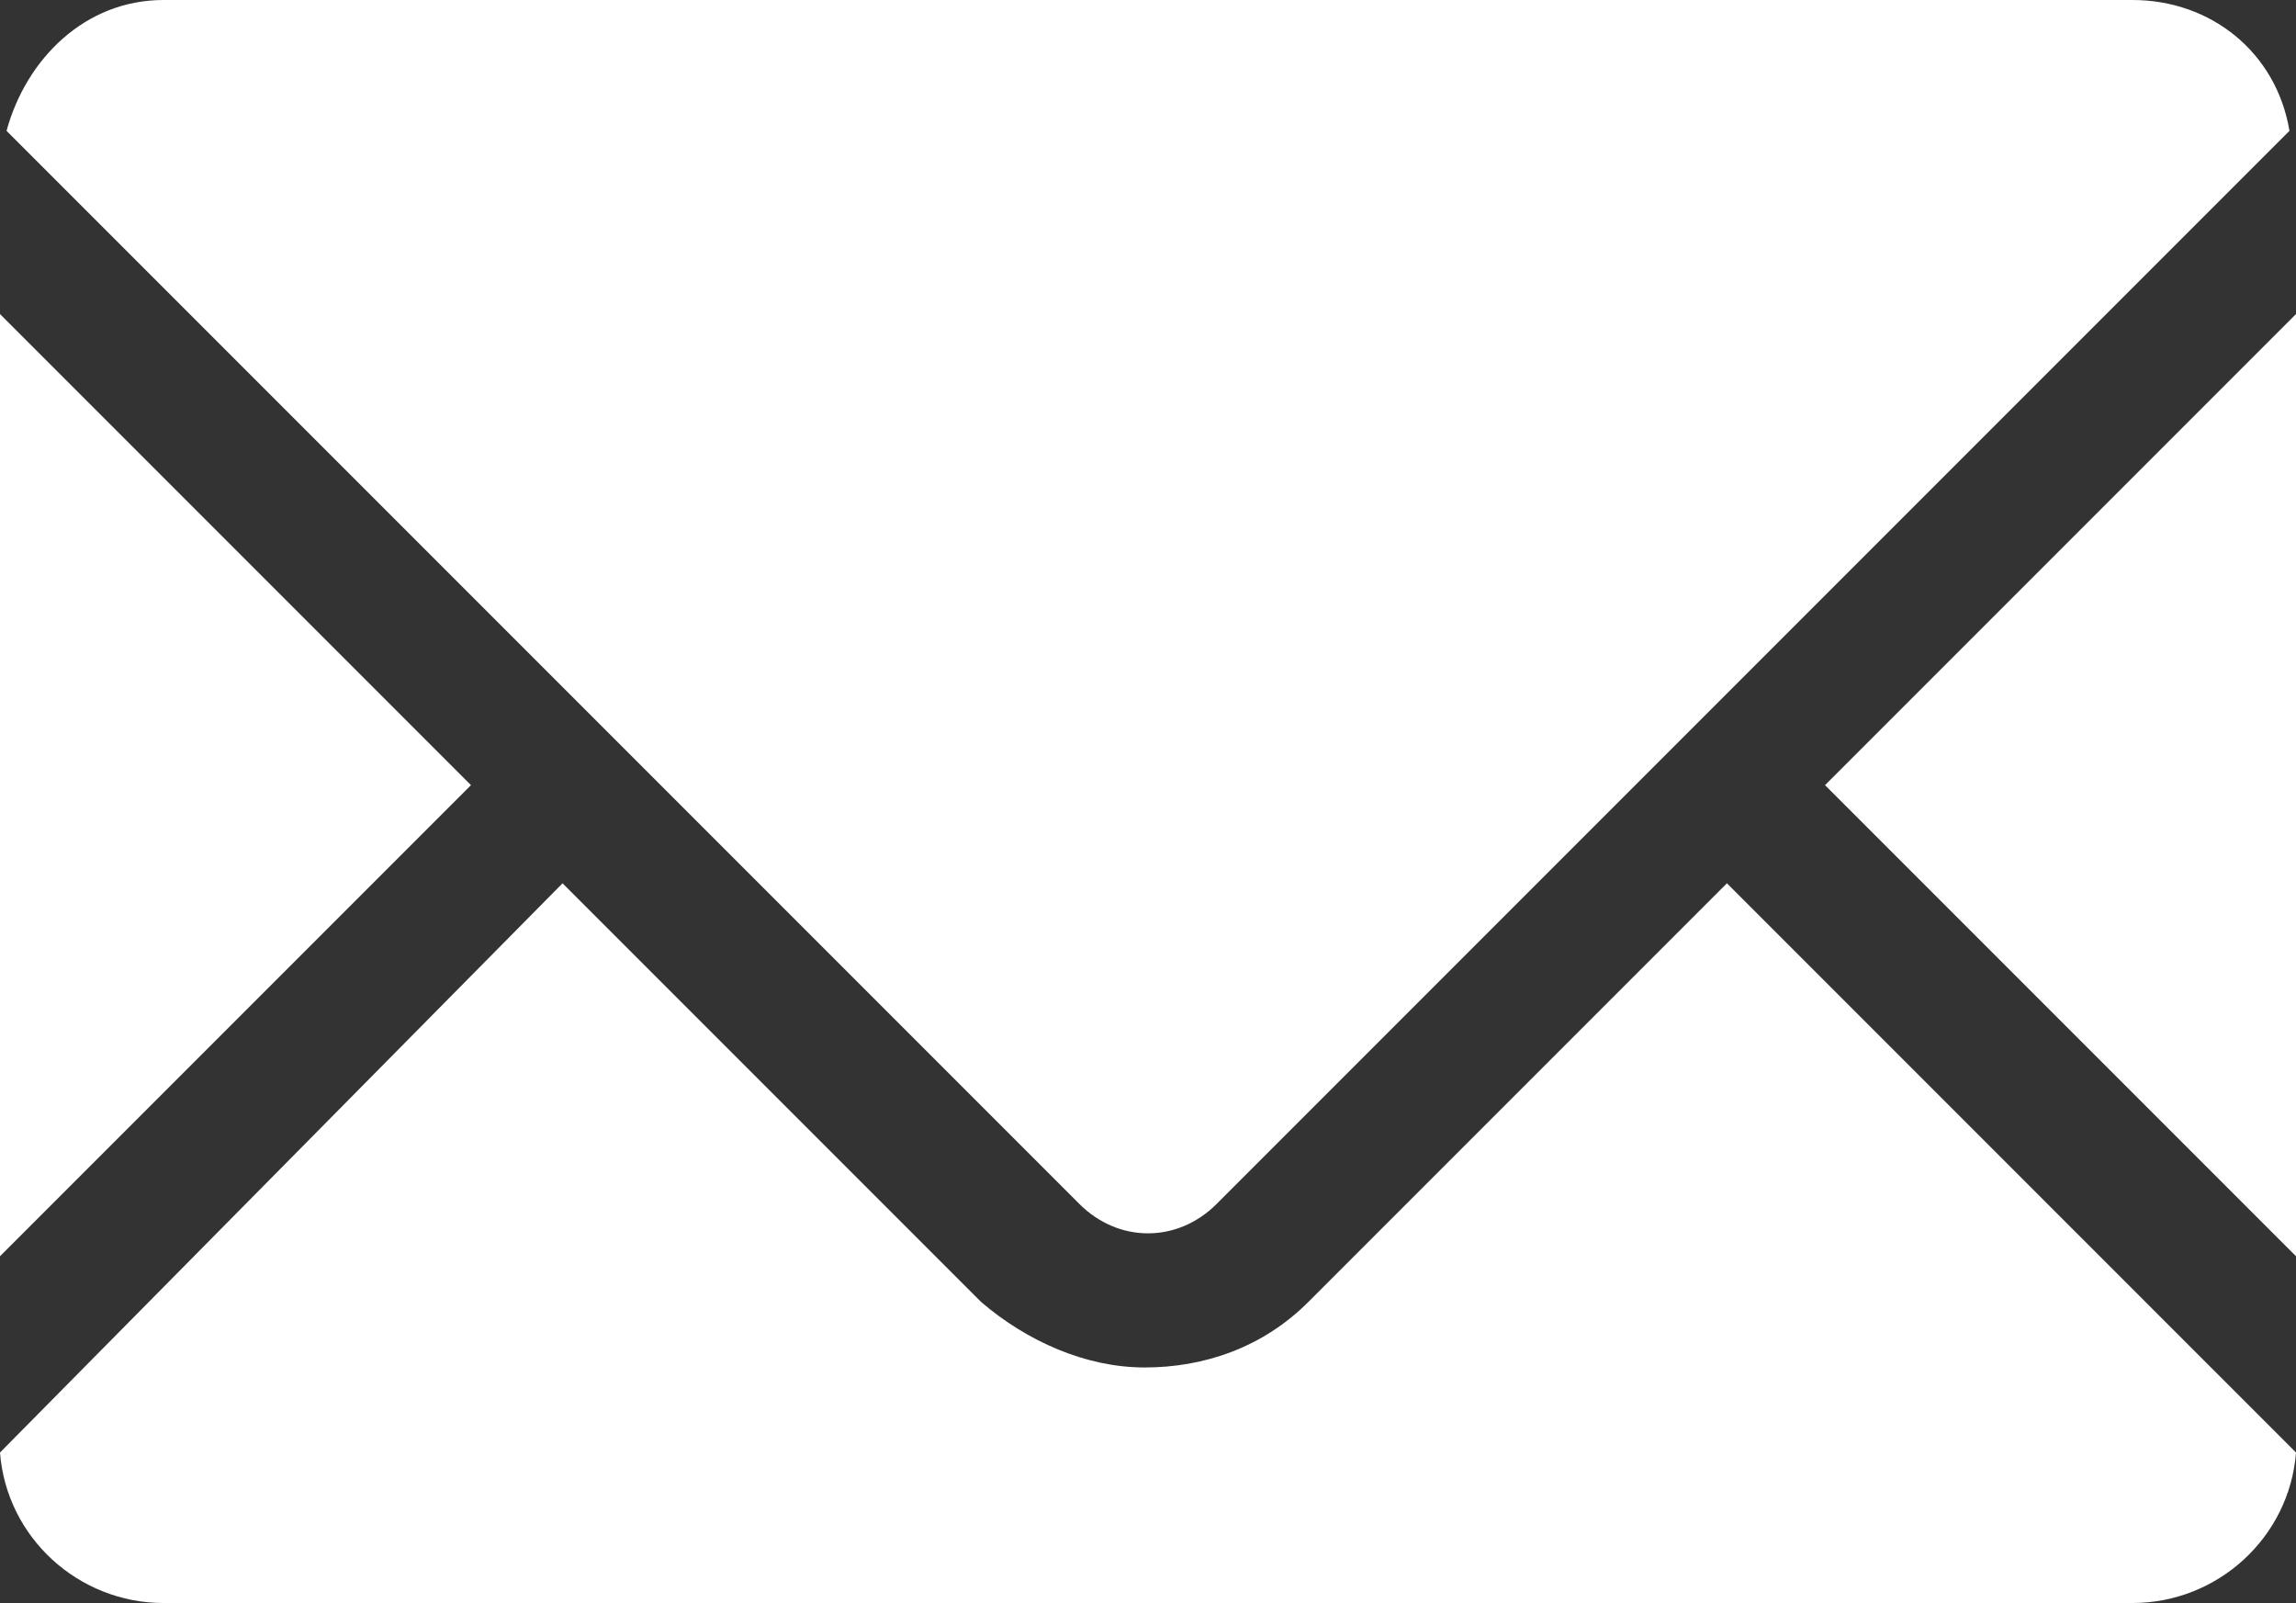 <?xml version="1.0" encoding="utf-8"?>
<!-- Generator: Adobe Illustrator 27.0.0, SVG Export Plug-In . SVG Version: 6.00 Build 0)  -->
<svg version="1.1" id="Õ_xBA__x2264__x201E__x5F_1"
	 xmlns="http://www.w3.org/2000/svg" xmlns:xlink="http://www.w3.org/1999/xlink" x="0px" y="0px" viewBox="0 0 35.1 24.5"
	 style="enable-background:new 0 0 35.1 24.5;" xml:space="preserve">
<rect x="0" y="0" width="35.1" height="24.5" fill="#333333" stroke="none"/>
<style type="text/css">
	.st0{fill:#FFFFFF;}
</style>
<path class="st0" d="M35,2L18.6,18.4c-0.6,0.6-1.5,0.6-2.1,0L0.1,2c0.3-1.1,1.2-2,2.4-2h30.1C33.8,0,34.8,0.8,35,2 M15,19.9
	l-6.4-6.4L0,22.2c0.1,1.3,1.2,2.3,2.5,2.3h30.1c1.3,0,2.4-1,2.5-2.3l-8.7-8.7L20,19.9c-0.7,0.7-1.6,1-2.5,1
	C16.6,20.9,15.7,20.5,15,19.9 M27.9,12l7.2,7.2V4.8L27.9,12z M7.2,12L0,4.8v14.4L7.2,12z"/>
</svg>

